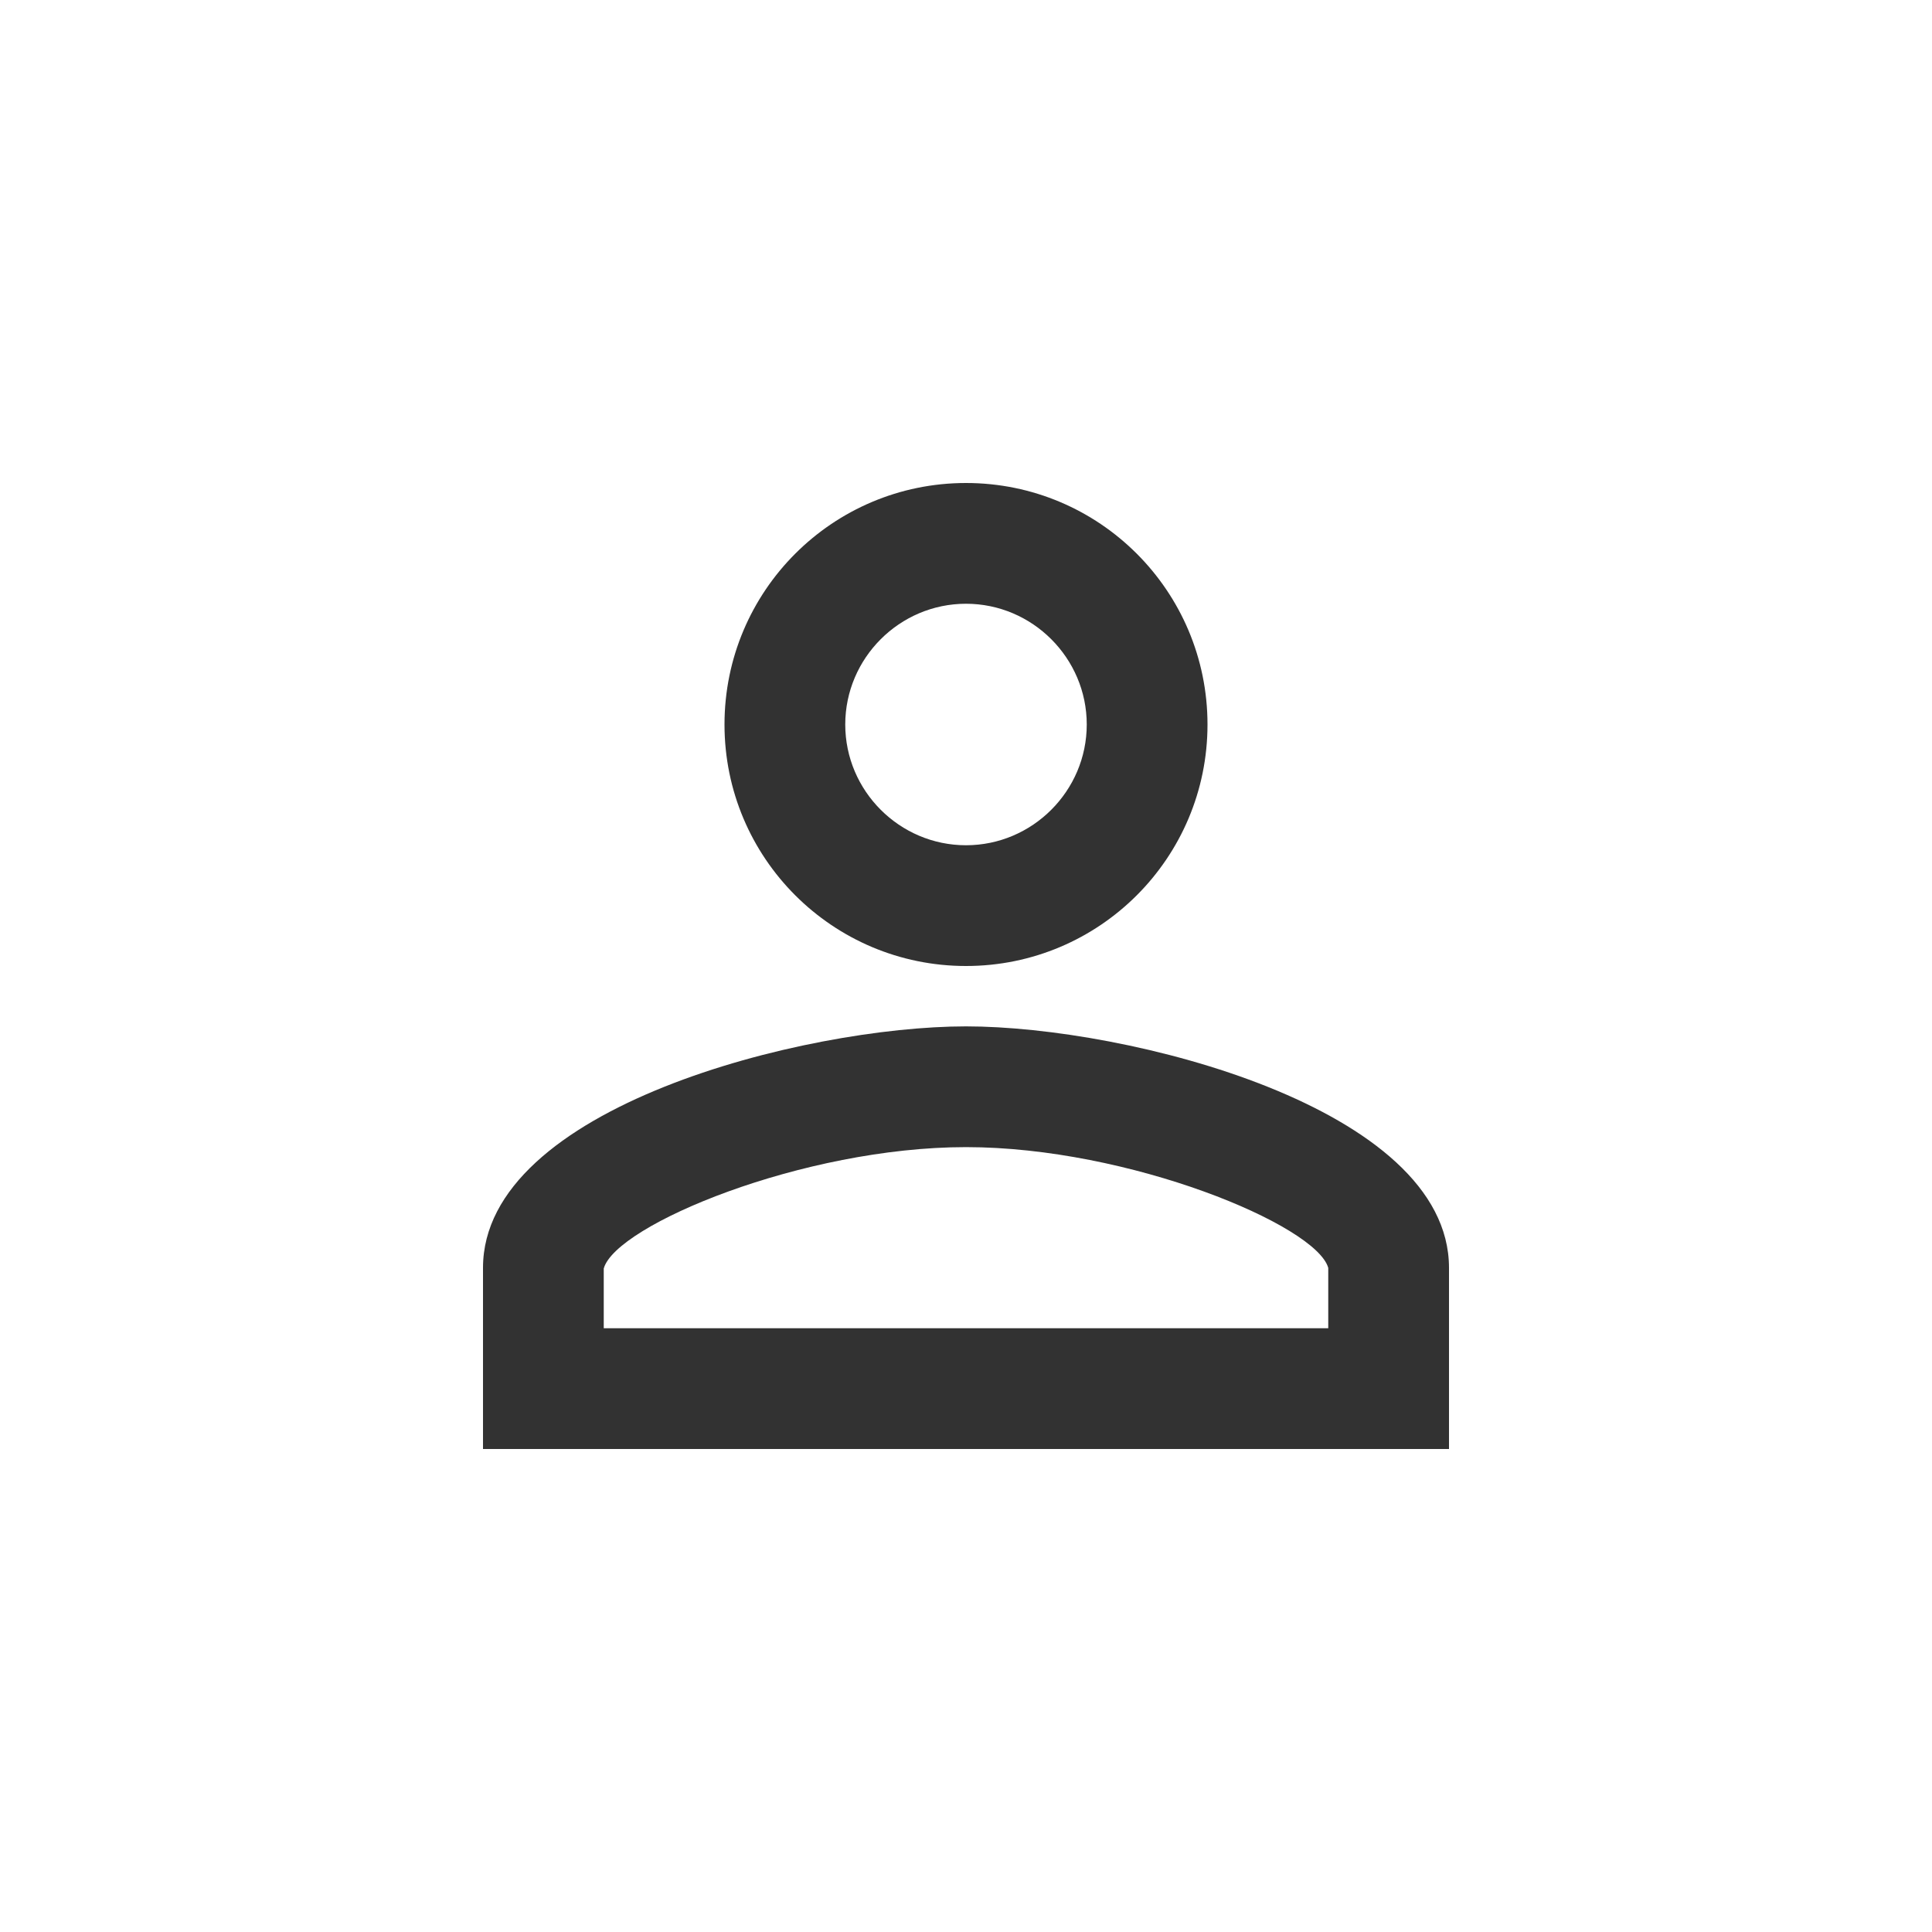 <svg width="32" height="32" viewBox="0 0 32 32" fill="none" xmlns="http://www.w3.org/2000/svg">
<path d="M16 10C17.1 10 18 10.9 18 12C18 13.1 17.1 14 16 14C14.9 14 14 13.1 14 12C14 10.9 14.9 10 16 10ZM16 19C18.7 19 21.8 20.29 22 21V22H10V21.01C10.2 20.29 13.3 19 16 19V19ZM16 8C13.79 8 12 9.79 12 12C12 14.21 13.79 16 16 16C18.21 16 20 14.21 20 12C20 9.79 18.21 8 16 8V8ZM16 17C13.33 17 8 18.34 8 21V24H24V21C24 18.34 18.67 17 16 17V17Z" fill="#323232"/>
</svg>
